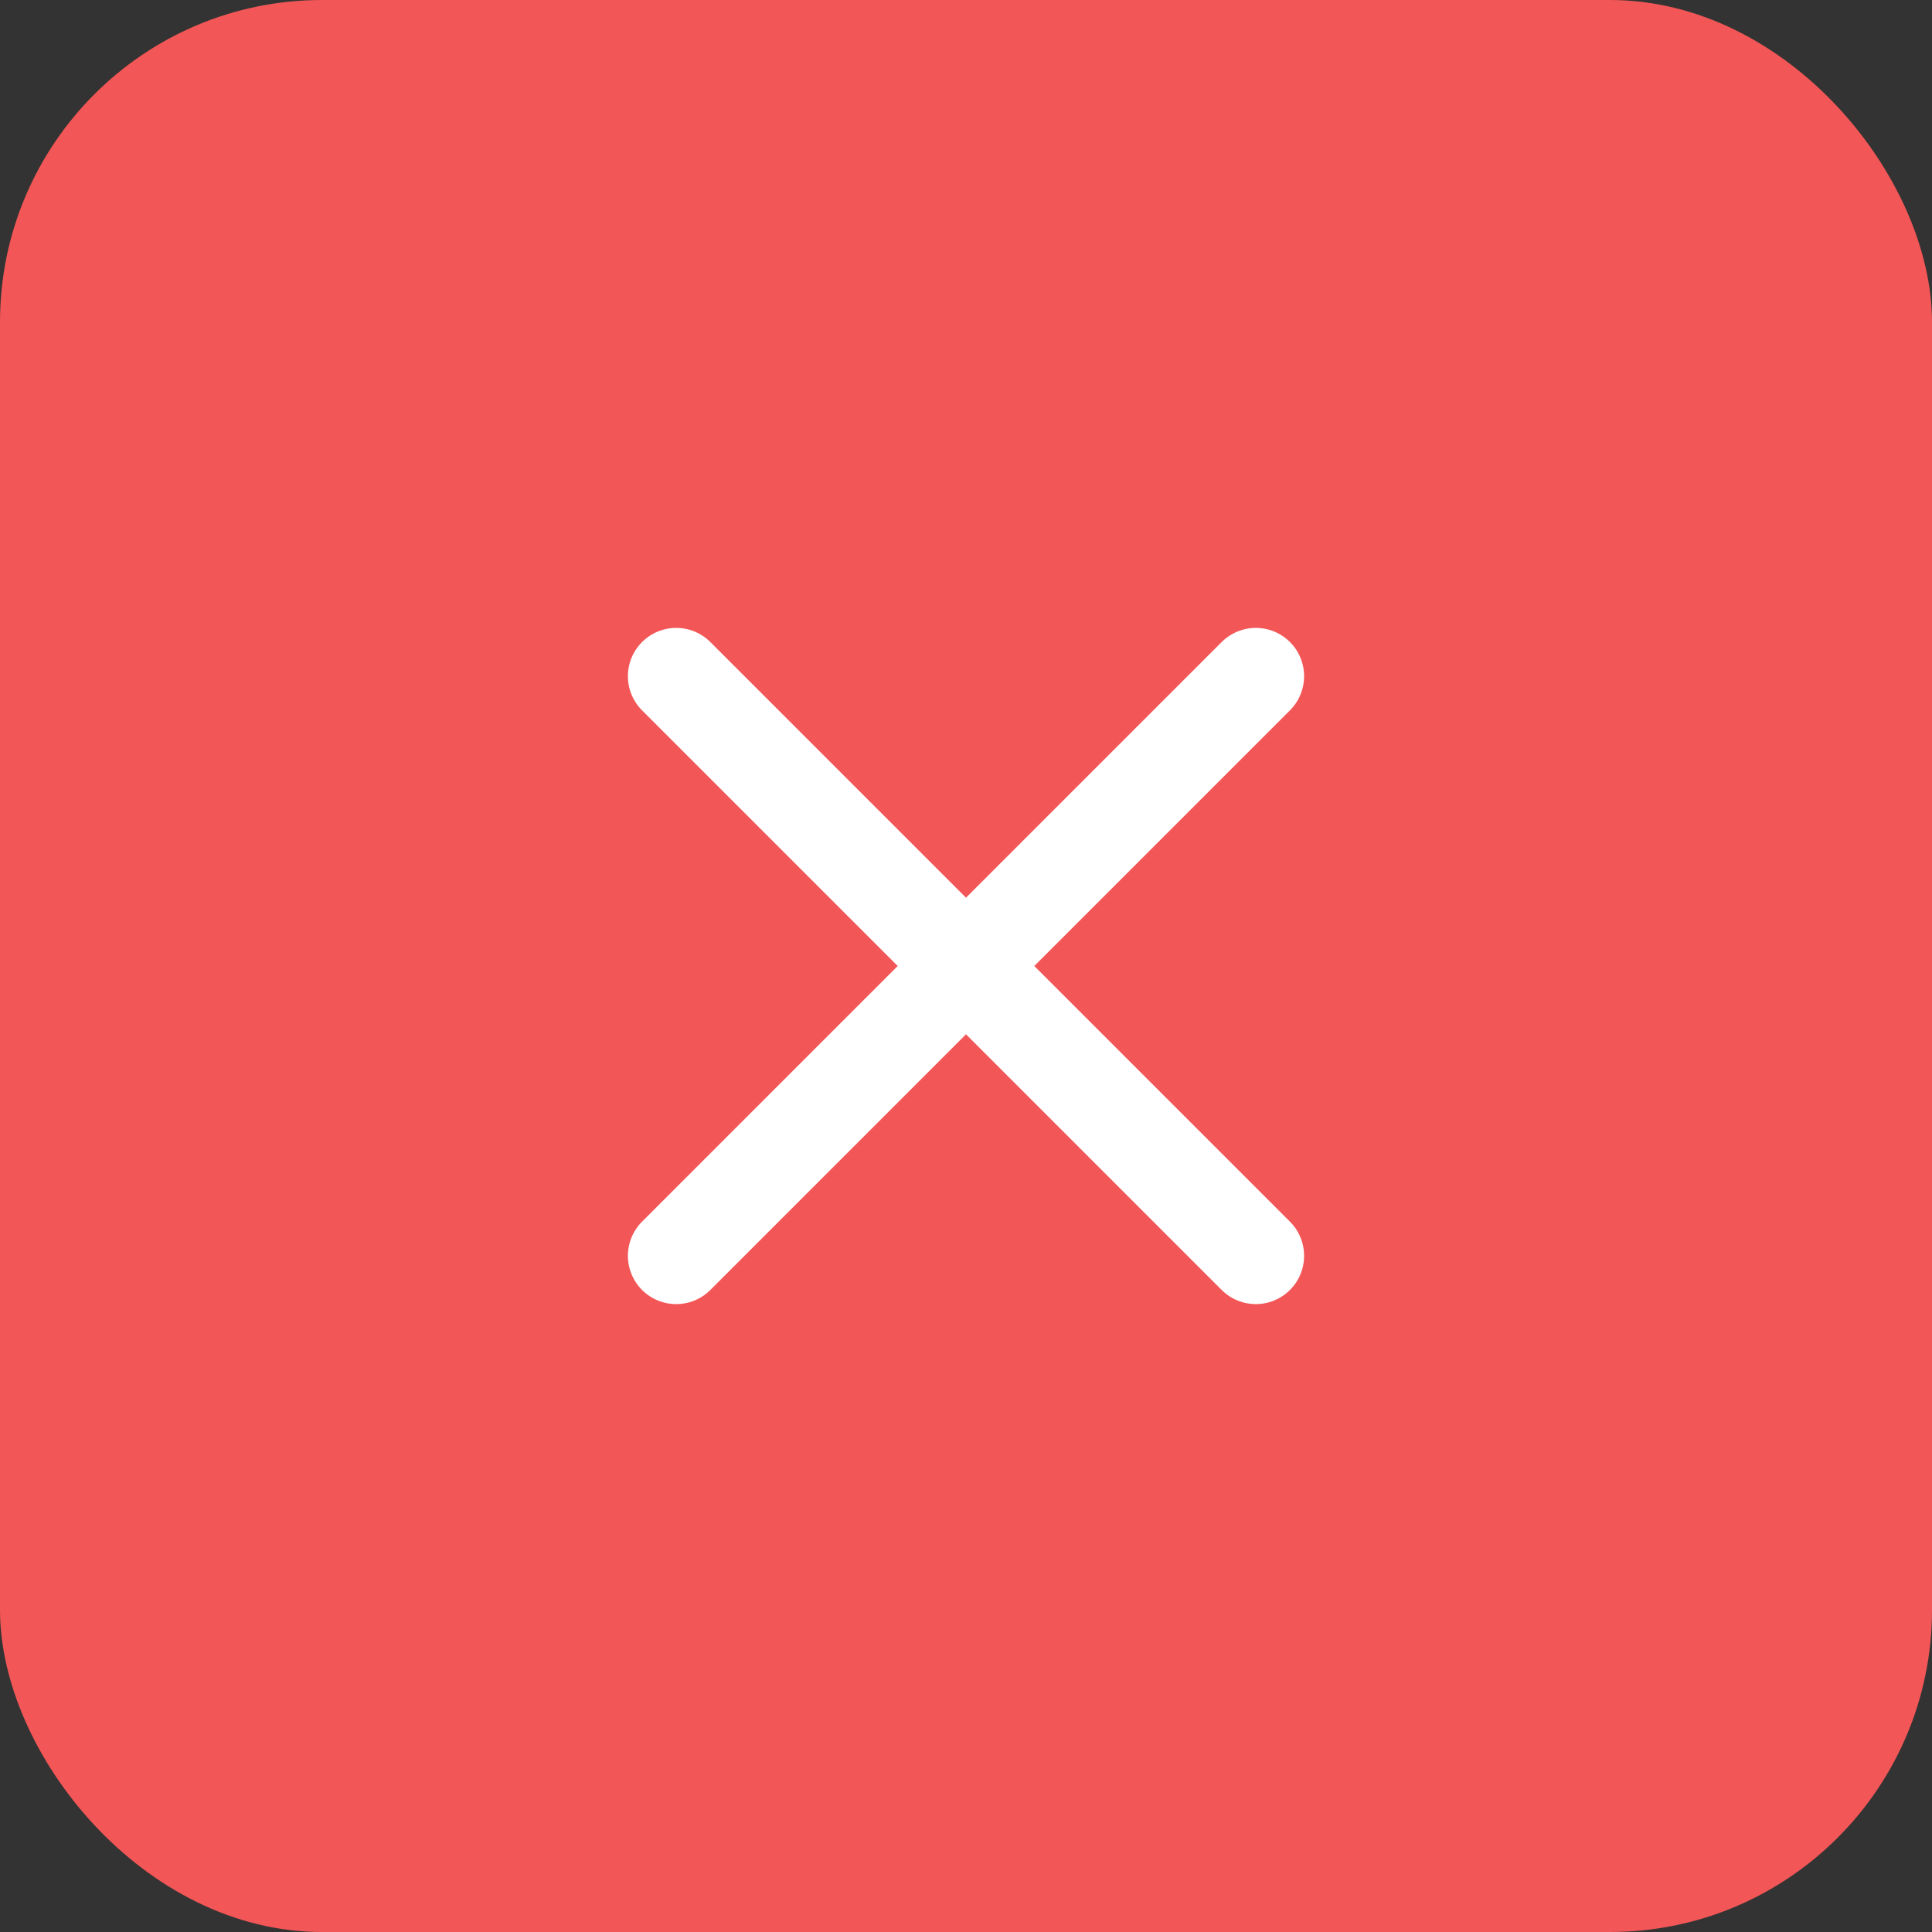<svg width="30" height="30" viewBox="0 0 30 30" fill="none" xmlns="http://www.w3.org/2000/svg">
<rect x="0" y="0" width="30" height="30" fill="#333333" stroke="none"/>
<rect width="30" height="30" rx="5" fill="#F35656"/>
<g clip-path="url(#clip0_353_11609)">
<path d="M19.5 10.5L10.5 19.5" stroke="white" stroke-width="1.5" stroke-linecap="round" stroke-linejoin="round"/>
<path d="M19.5 19.5L10.5 10.5" stroke="white" stroke-width="1.5" stroke-linecap="round" stroke-linejoin="round"/>
</g>
<defs>
<clipPath id="clip0_353_11609">
<rect width="16" height="16" fill="white" transform="translate(7 7)"/>
</clipPath>
</defs>
</svg>

